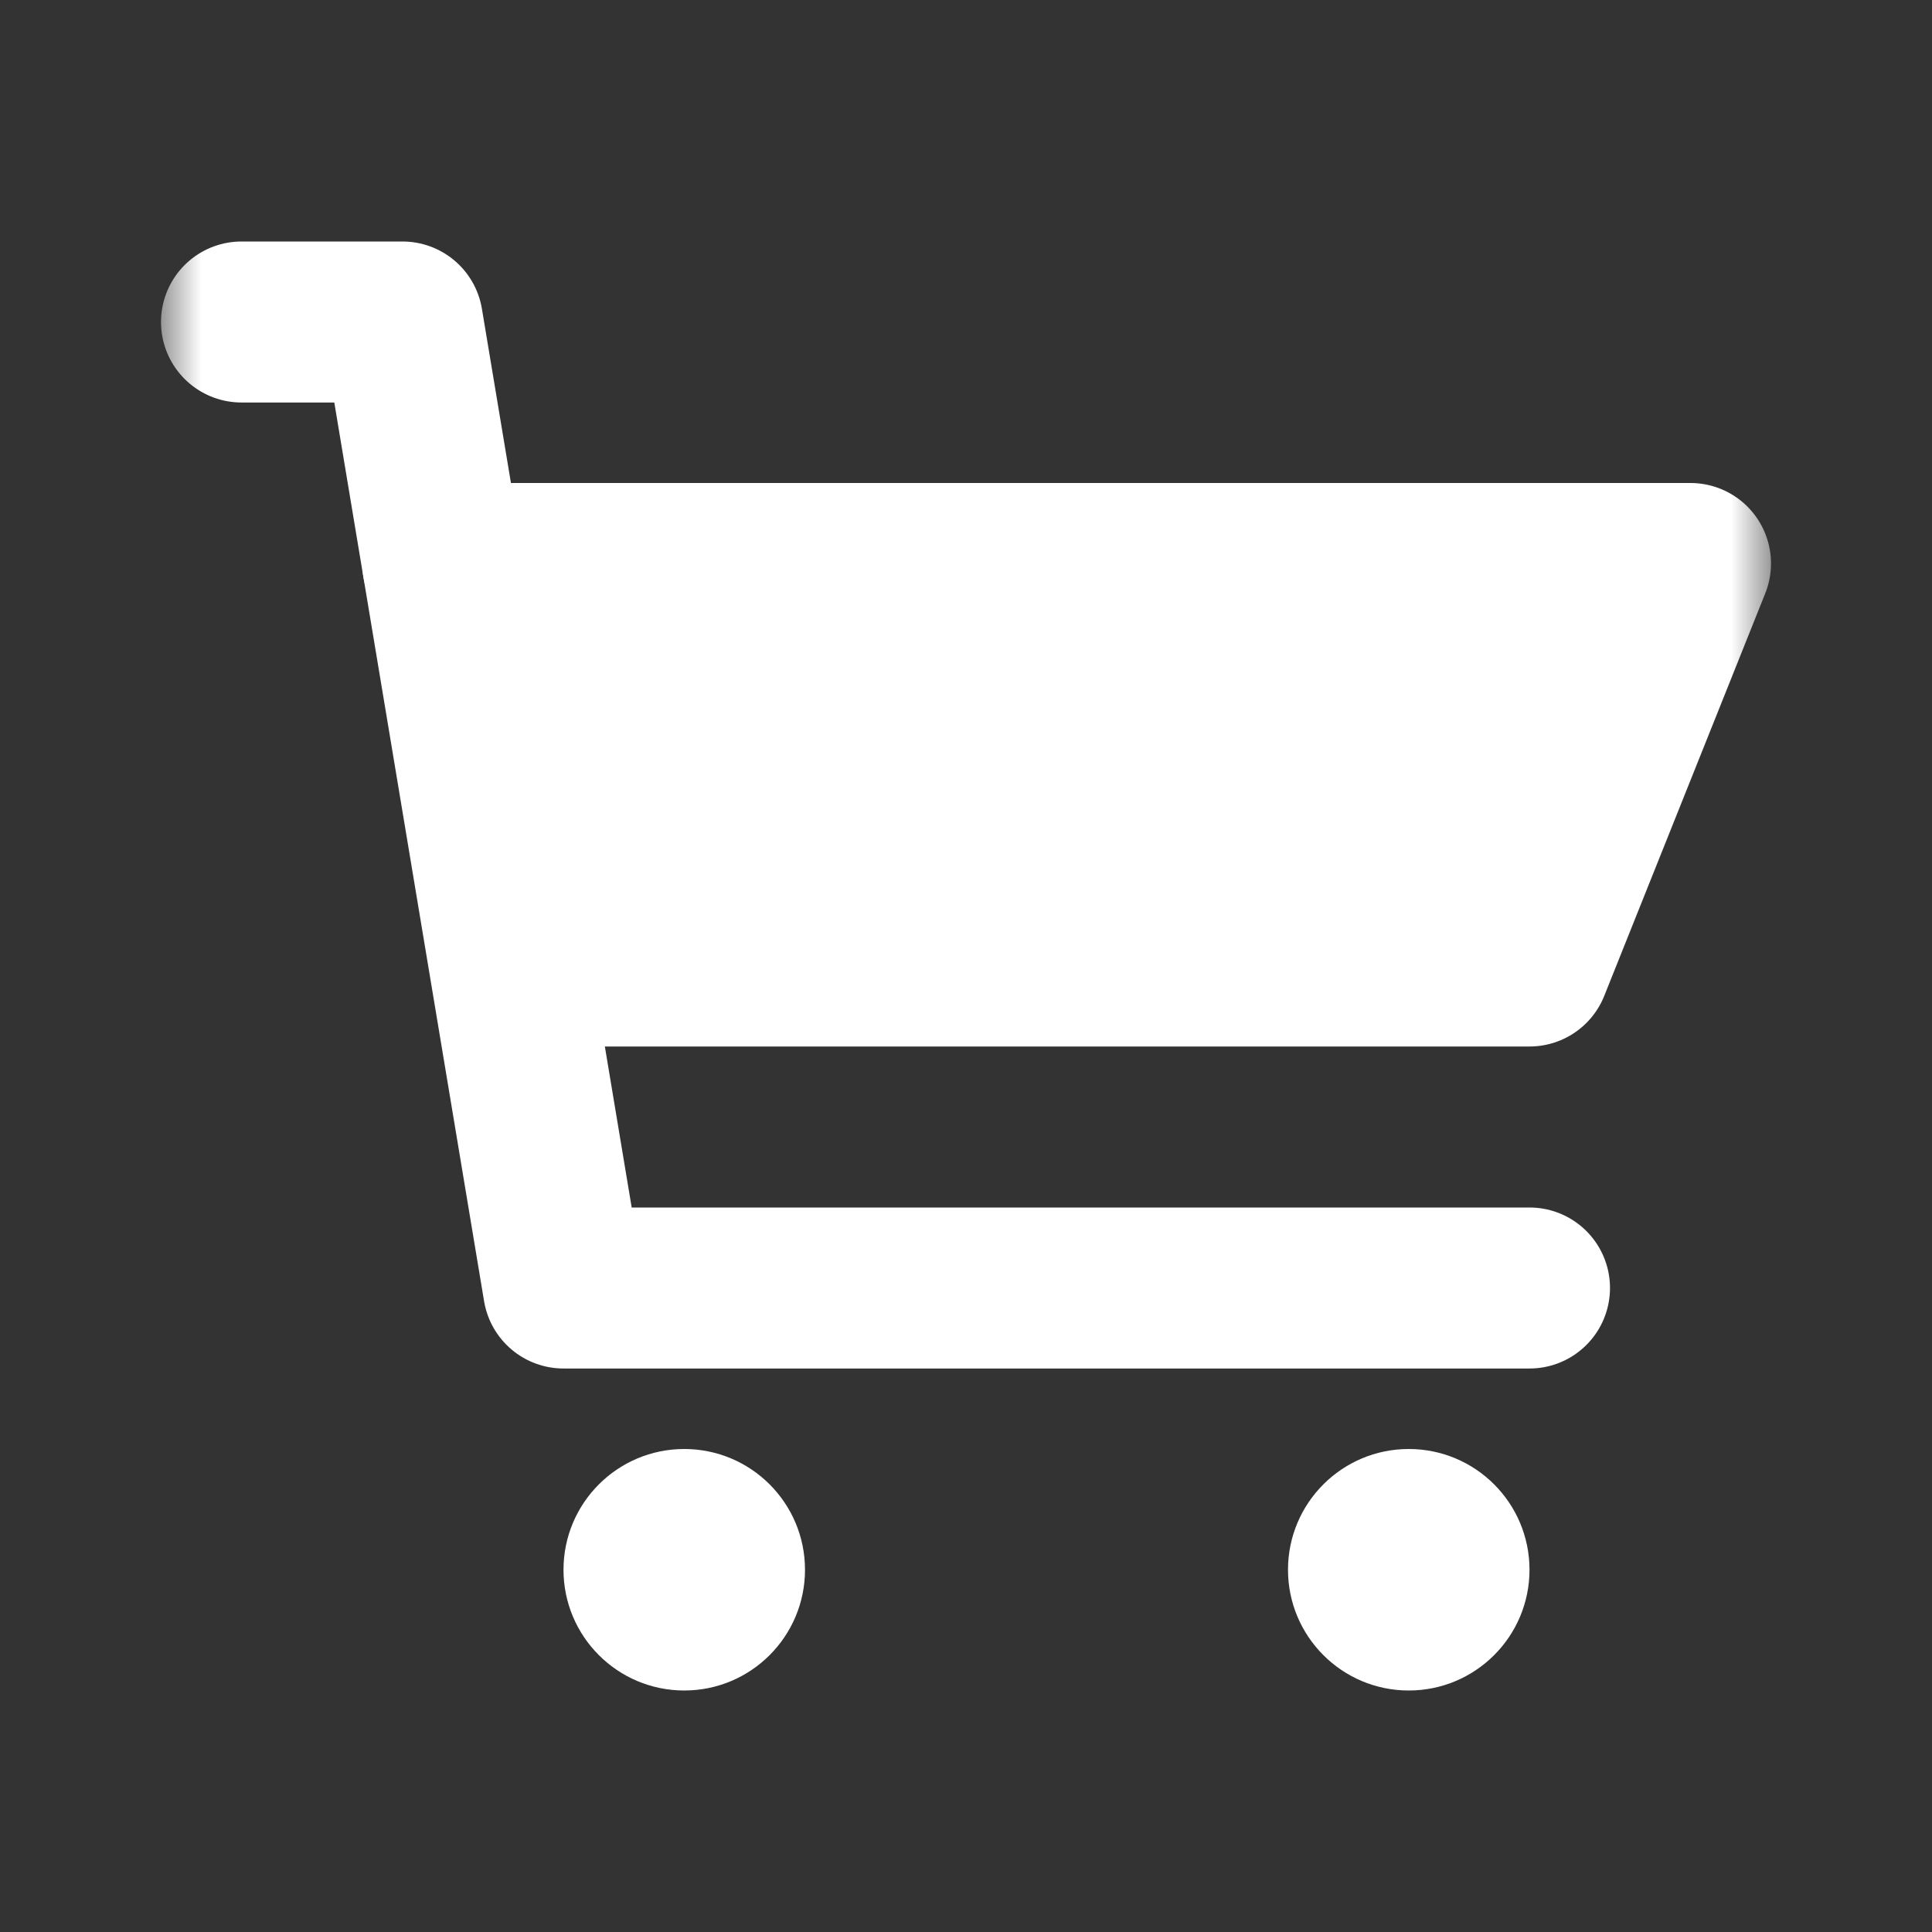 <svg fill="none" height="24" viewBox="0 0 24 24" width="24" xmlns="http://www.w3.org/2000/svg" xmlns:xlink="http://www.w3.org/1999/xlink"><rect x="0" y="0" width="24" height="24" fill="#333333" stroke="none"/><mask id="a" height="20" maskUnits="userSpaceOnUse" width="20" x="2" y="2"><path d="m2 2h20v20h-20z" fill="#fff"/></mask><g mask="url(#a)"><path d="m3 4h2l2 12h12" stroke="#fff" stroke-linecap="round" stroke-linejoin="round" stroke-width="2"/><g fill="#fff"><path d="m21 7h-15.5l2 5h11.5z" stroke="#fff" stroke-linecap="round" stroke-linejoin="round" stroke-width="2"/><circle cx="8.5" cy="19.5" r="1.5"/><circle cx="17.5" cy="19.5" r="1.5"/></g></g></svg>